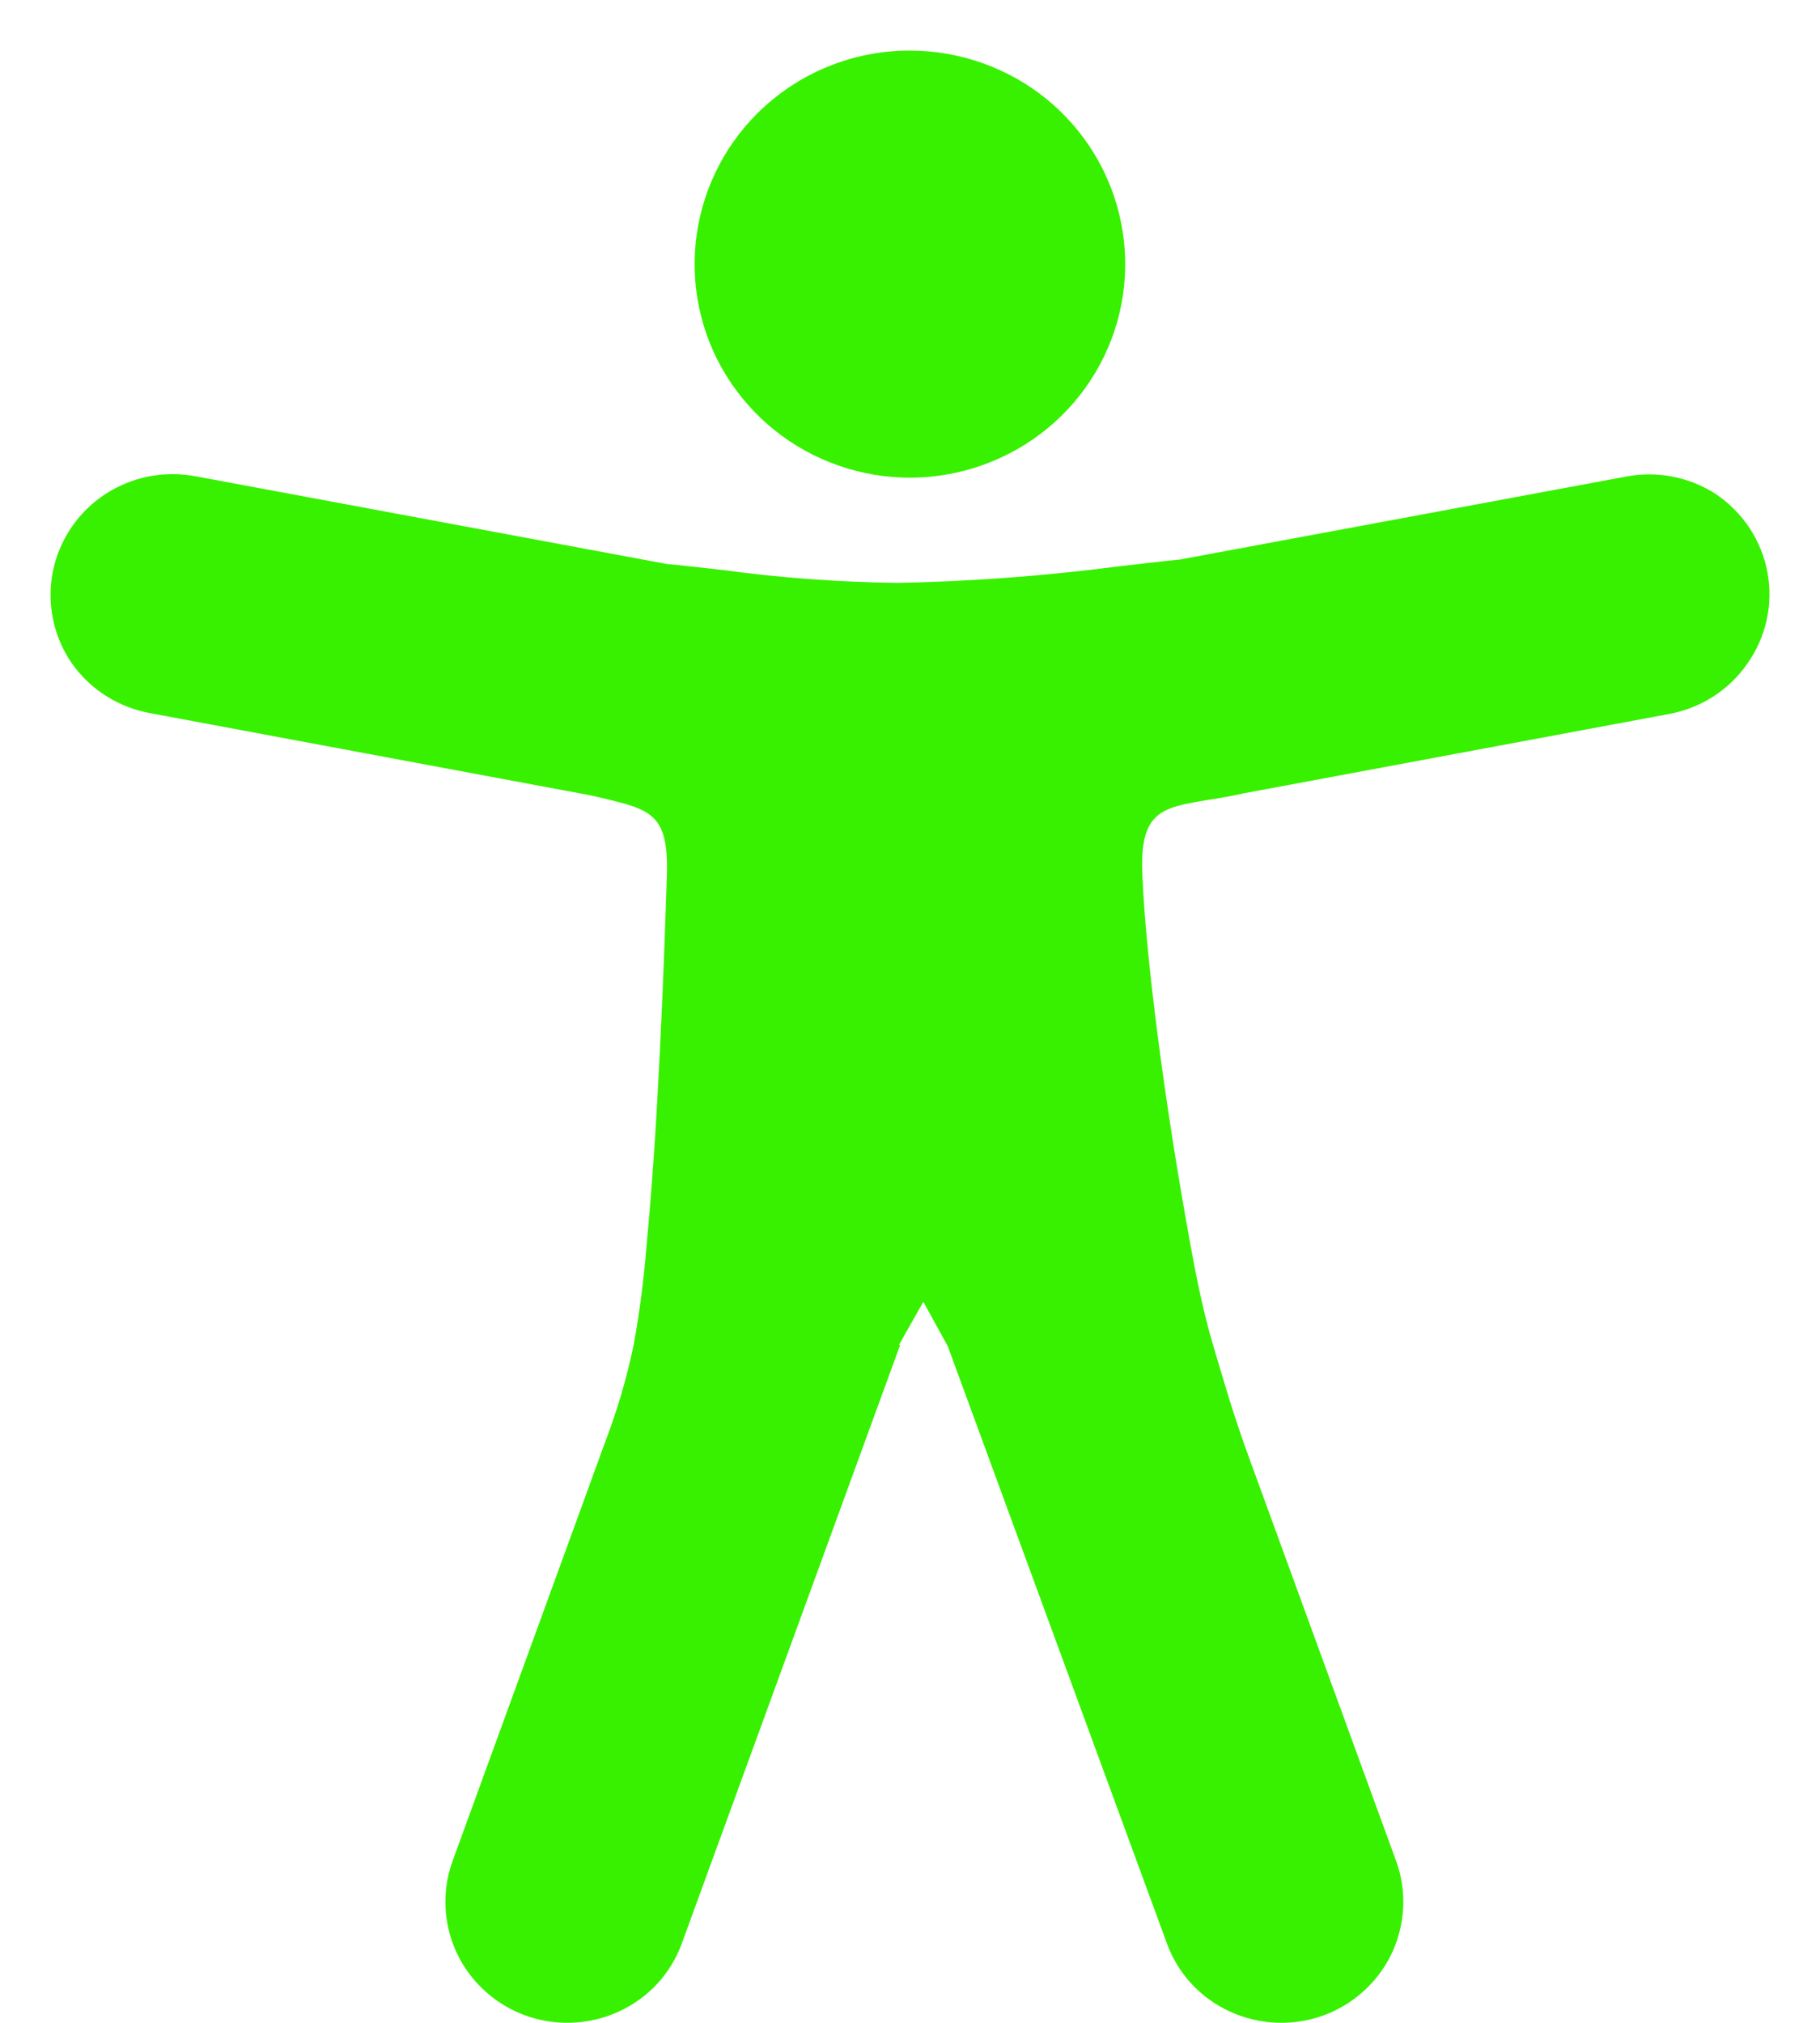 <svg width="18" height="20" viewBox="0 0 18 20" fill="none" xmlns="http://www.w3.org/2000/svg">
<path d="M8.903 13.297L6.745 19.21C6.692 19.358 6.609 19.495 6.503 19.611C6.396 19.727 6.267 19.821 6.123 19.887C5.907 19.987 5.665 20.022 5.429 19.986C5.193 19.951 4.973 19.846 4.797 19.686C4.621 19.527 4.496 19.319 4.44 19.089C4.383 18.859 4.396 18.617 4.478 18.395L5.983 14.263C6.102 13.952 6.197 13.632 6.265 13.307C6.326 12.976 6.369 12.642 6.395 12.307C6.453 11.702 6.494 11.047 6.525 10.418C6.557 9.789 6.578 9.18 6.595 8.675C6.617 8.046 6.446 8.006 5.937 7.886L5.831 7.862L1.49 7.052C1.334 7.024 1.185 6.967 1.051 6.882C0.917 6.798 0.802 6.688 0.711 6.559C0.576 6.364 0.503 6.133 0.5 5.897C0.497 5.66 0.566 5.428 0.696 5.23C0.826 5.032 1.013 4.876 1.233 4.784C1.452 4.691 1.694 4.665 1.929 4.708L6.593 5.576C6.779 5.593 6.96 5.615 7.15 5.636C7.724 5.714 8.302 5.756 8.882 5.763C9.603 5.749 10.322 5.695 11.037 5.603C11.255 5.579 11.46 5.552 11.665 5.533L16.066 4.715C16.378 4.651 16.703 4.712 16.97 4.885C17.102 4.974 17.215 5.088 17.303 5.22C17.39 5.353 17.451 5.501 17.48 5.657C17.509 5.813 17.507 5.973 17.473 6.128C17.439 6.282 17.375 6.429 17.283 6.559C17.194 6.689 17.079 6.8 16.947 6.885C16.814 6.971 16.665 7.03 16.509 7.059L12.304 7.843C12.164 7.874 12.038 7.896 11.927 7.912C11.488 7.986 11.271 8.025 11.298 8.644C11.317 9.096 11.373 9.636 11.445 10.201C11.529 10.863 11.64 11.566 11.756 12.209C11.831 12.632 11.901 12.972 11.997 13.297C12.094 13.622 12.188 13.955 12.332 14.354L13.806 18.395C13.888 18.617 13.901 18.859 13.844 19.089C13.788 19.319 13.663 19.527 13.487 19.686C13.311 19.846 13.091 19.951 12.855 19.986C12.619 20.022 12.377 19.987 12.161 19.887C12.017 19.821 11.888 19.727 11.781 19.611C11.675 19.495 11.592 19.358 11.539 19.21L9.373 13.309L9.132 12.871L8.891 13.297H8.903ZM8.997 0.5C9.49 0.5 9.968 0.669 10.349 0.978C10.73 1.288 10.991 1.719 11.087 2.198C11.184 2.677 11.11 3.174 10.878 3.605C10.646 4.036 10.271 4.374 9.815 4.561C9.36 4.749 8.854 4.774 8.382 4.632C7.911 4.491 7.503 4.191 7.229 3.785C6.955 3.38 6.832 2.892 6.88 2.406C6.928 1.92 7.144 1.465 7.492 1.119C7.69 0.923 7.924 0.767 8.182 0.661C8.441 0.554 8.718 0.5 8.997 0.5Z" fill="#38f100"/>
</svg>
